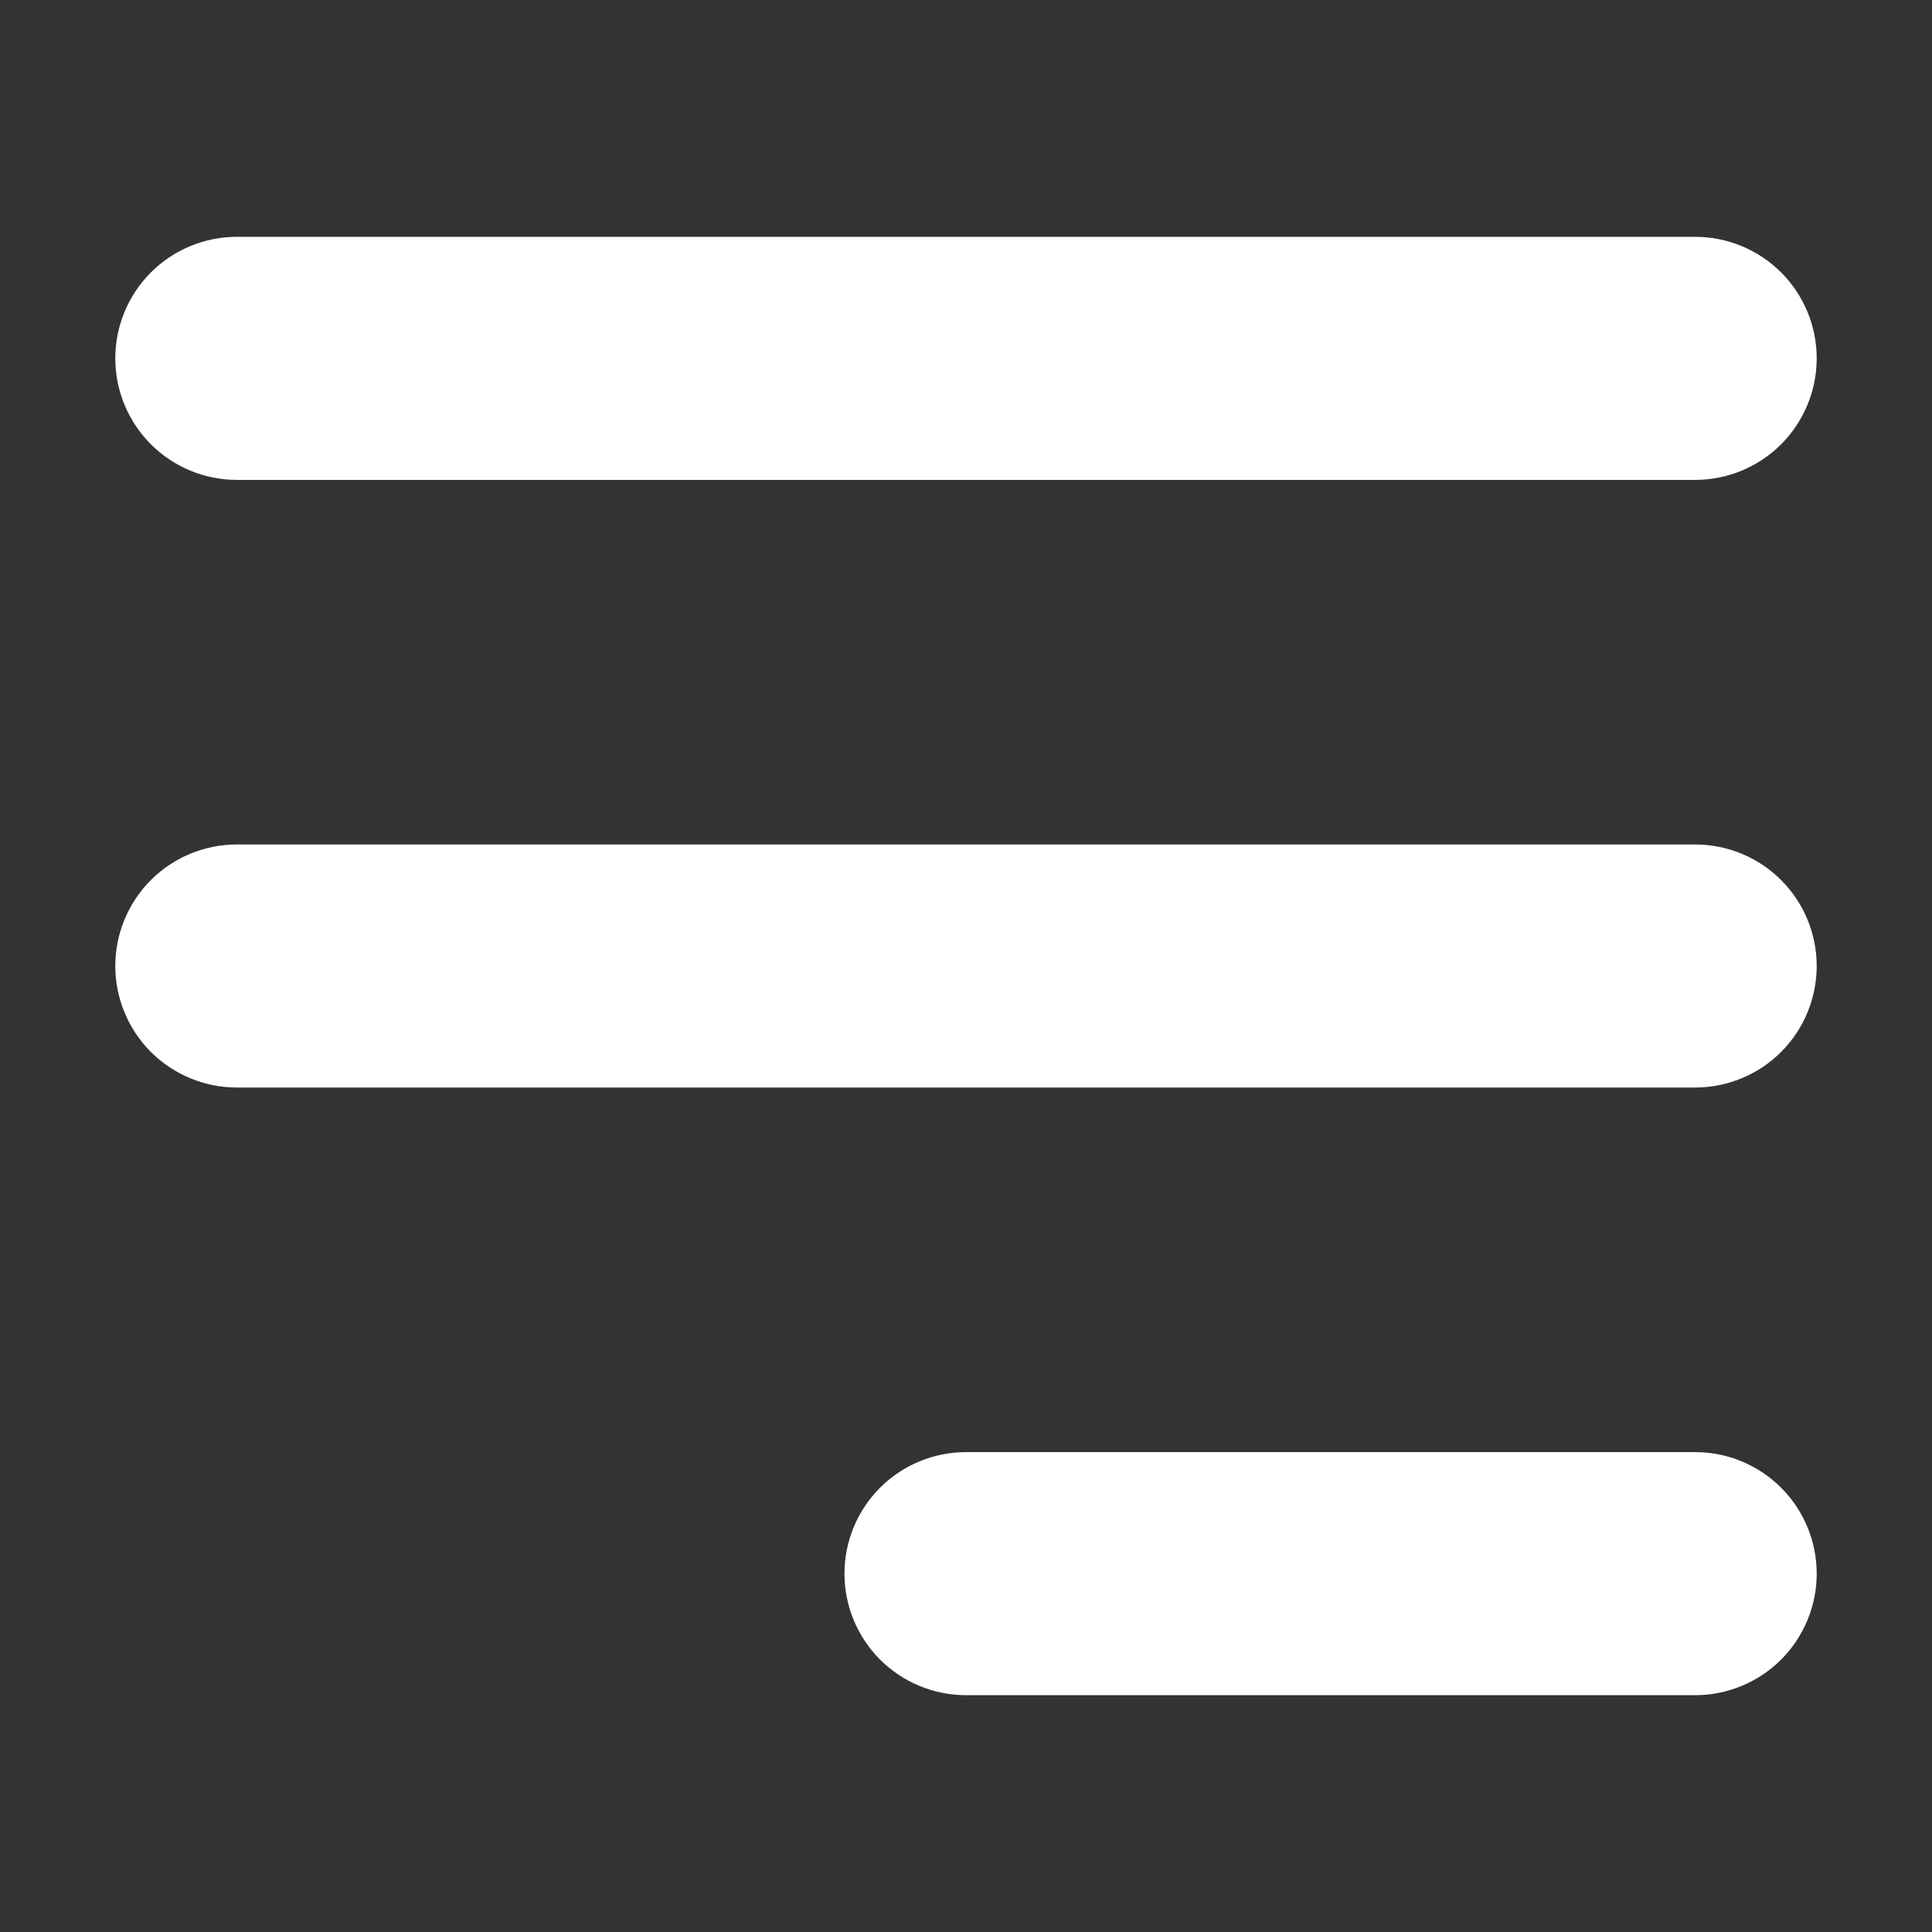 <?xml version="1.0" encoding="UTF-8"?> <svg xmlns="http://www.w3.org/2000/svg" width="62" height="62" viewBox="0 0 62 62" fill="none"><rect x="0" y="0" width="62" height="62" fill="#333333" stroke="none"/><path fill-rule="evenodd" clip-rule="evenodd" d="M3.7 11.5C3.7 10.466 4.111 9.474 4.842 8.742C5.574 8.011 6.566 7.6 7.6 7.6H54.4C55.434 7.6 56.426 8.011 57.158 8.742C57.889 9.474 58.3 10.466 58.3 11.5C58.3 12.534 57.889 13.526 57.158 14.258C56.426 14.989 55.434 15.4 54.4 15.4H7.6C6.566 15.4 5.574 14.989 4.842 14.258C4.111 13.526 3.7 12.534 3.7 11.5ZM3.7 31C3.7 29.966 4.111 28.974 4.842 28.242C5.574 27.511 6.566 27.1 7.6 27.1H54.4C55.434 27.1 56.426 27.511 57.158 28.242C57.889 28.974 58.3 29.966 58.3 31C58.3 32.034 57.889 33.026 57.158 33.758C56.426 34.489 55.434 34.9 54.4 34.9H7.6C6.566 34.9 5.574 34.489 4.842 33.758C4.111 33.026 3.7 32.034 3.7 31ZM27.1 50.5C27.1 49.466 27.511 48.474 28.242 47.742C28.974 47.011 29.966 46.6 31 46.6H54.4C55.434 46.6 56.426 47.011 57.158 47.742C57.889 48.474 58.3 49.466 58.3 50.5C58.3 51.534 57.889 52.526 57.158 53.258C56.426 53.989 55.434 54.4 54.4 54.4H31C29.966 54.4 28.974 53.989 28.242 53.258C27.511 52.526 27.1 51.534 27.1 50.5Z" fill="white"></path></svg> 
